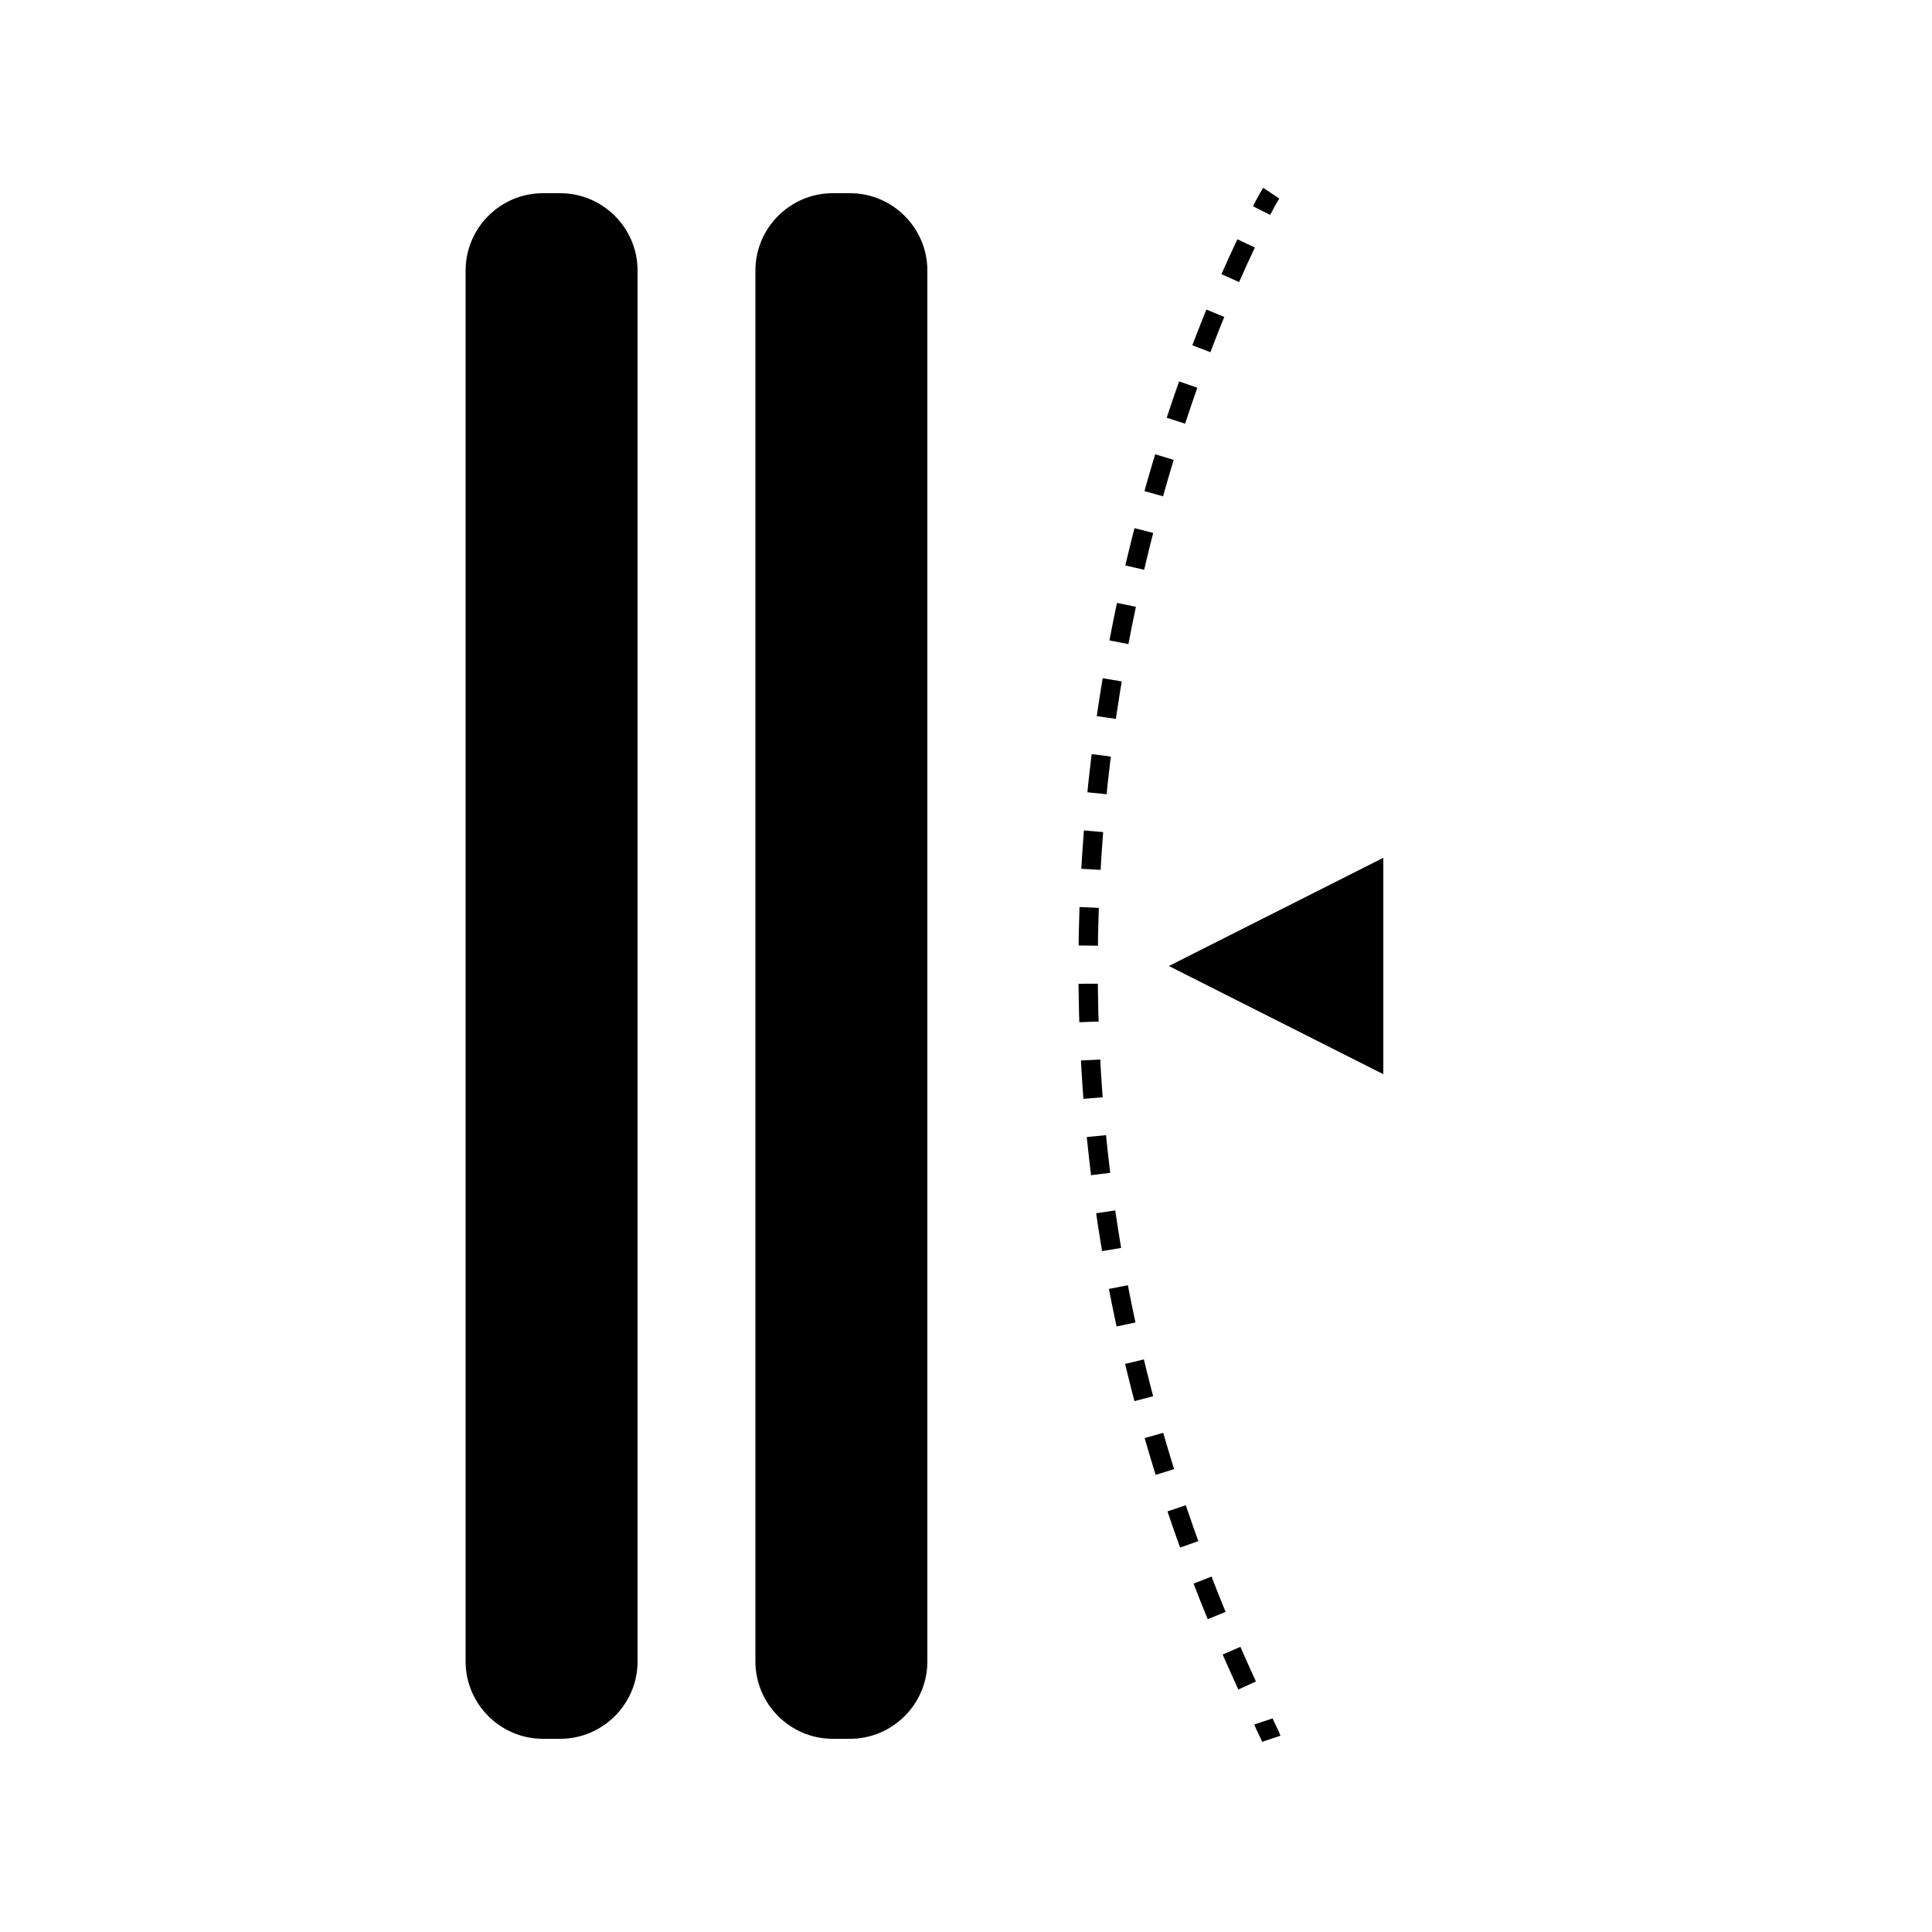 <svg id="e1aJCmIWieV1" xmlns="http://www.w3.org/2000/svg" xmlns:xlink="http://www.w3.org/1999/xlink" viewBox="0 0 100 100" shape-rendering="geometricPrecision" text-rendering="geometricPrecision"><style><![CDATA[#e1aJCmIWieV4_to {animation: e1aJCmIWieV4_to__to 3000ms linear 1 normal forwards}@keyframes e1aJCmIWieV4_to__to { 0% {transform: translate(66.05px,50px)} 16.667% {transform: translate(86.05px,50px)} 33.333% {transform: translate(66.05px,50px)} 50% {transform: translate(86.05px,50px)} 66.667% {transform: translate(66.05px,50px)} 83.333% {transform: translate(86.05px,50px)} 100% {transform: translate(66.05px,50px)}}]]></style><path d="M29,90h-.9c-2.2,0-4-1.8-4-4v-72c0-2.2,1.8-4,4-4h.9c2.2,0,4,1.8,4,4v72c0,2.2-1.8,4-4,4Z"/><path d="M44,90h-.9c-2.2,0-4-1.8-4-4v-72c0-2.2,1.8-4,4-4h.9c2.2,0,4,1.8,4,4v72c0,2.2-1.8,4-4,4Z"/><g id="e1aJCmIWieV4_to" transform="translate(66.05,50)"><polygon points="71.6,44.4 71.6,55.6 60.5,50" transform="translate(-66.05,-50)"/></g><g><g><path d="M65.8,10c0,0-.2.3-.5.9" fill="none" stroke="#000" stroke-miterlimit="10"/><path d="M64.5,12.6c-4.3,9-16.3,40.2.5,75.6" fill="none" stroke="#000" stroke-miterlimit="10" stroke-dasharray="1.975,1.975"/><path d="M65.4,89.1c.1.3.3.6.4.9" fill="none" stroke="#000" stroke-miterlimit="10"/></g></g></svg>